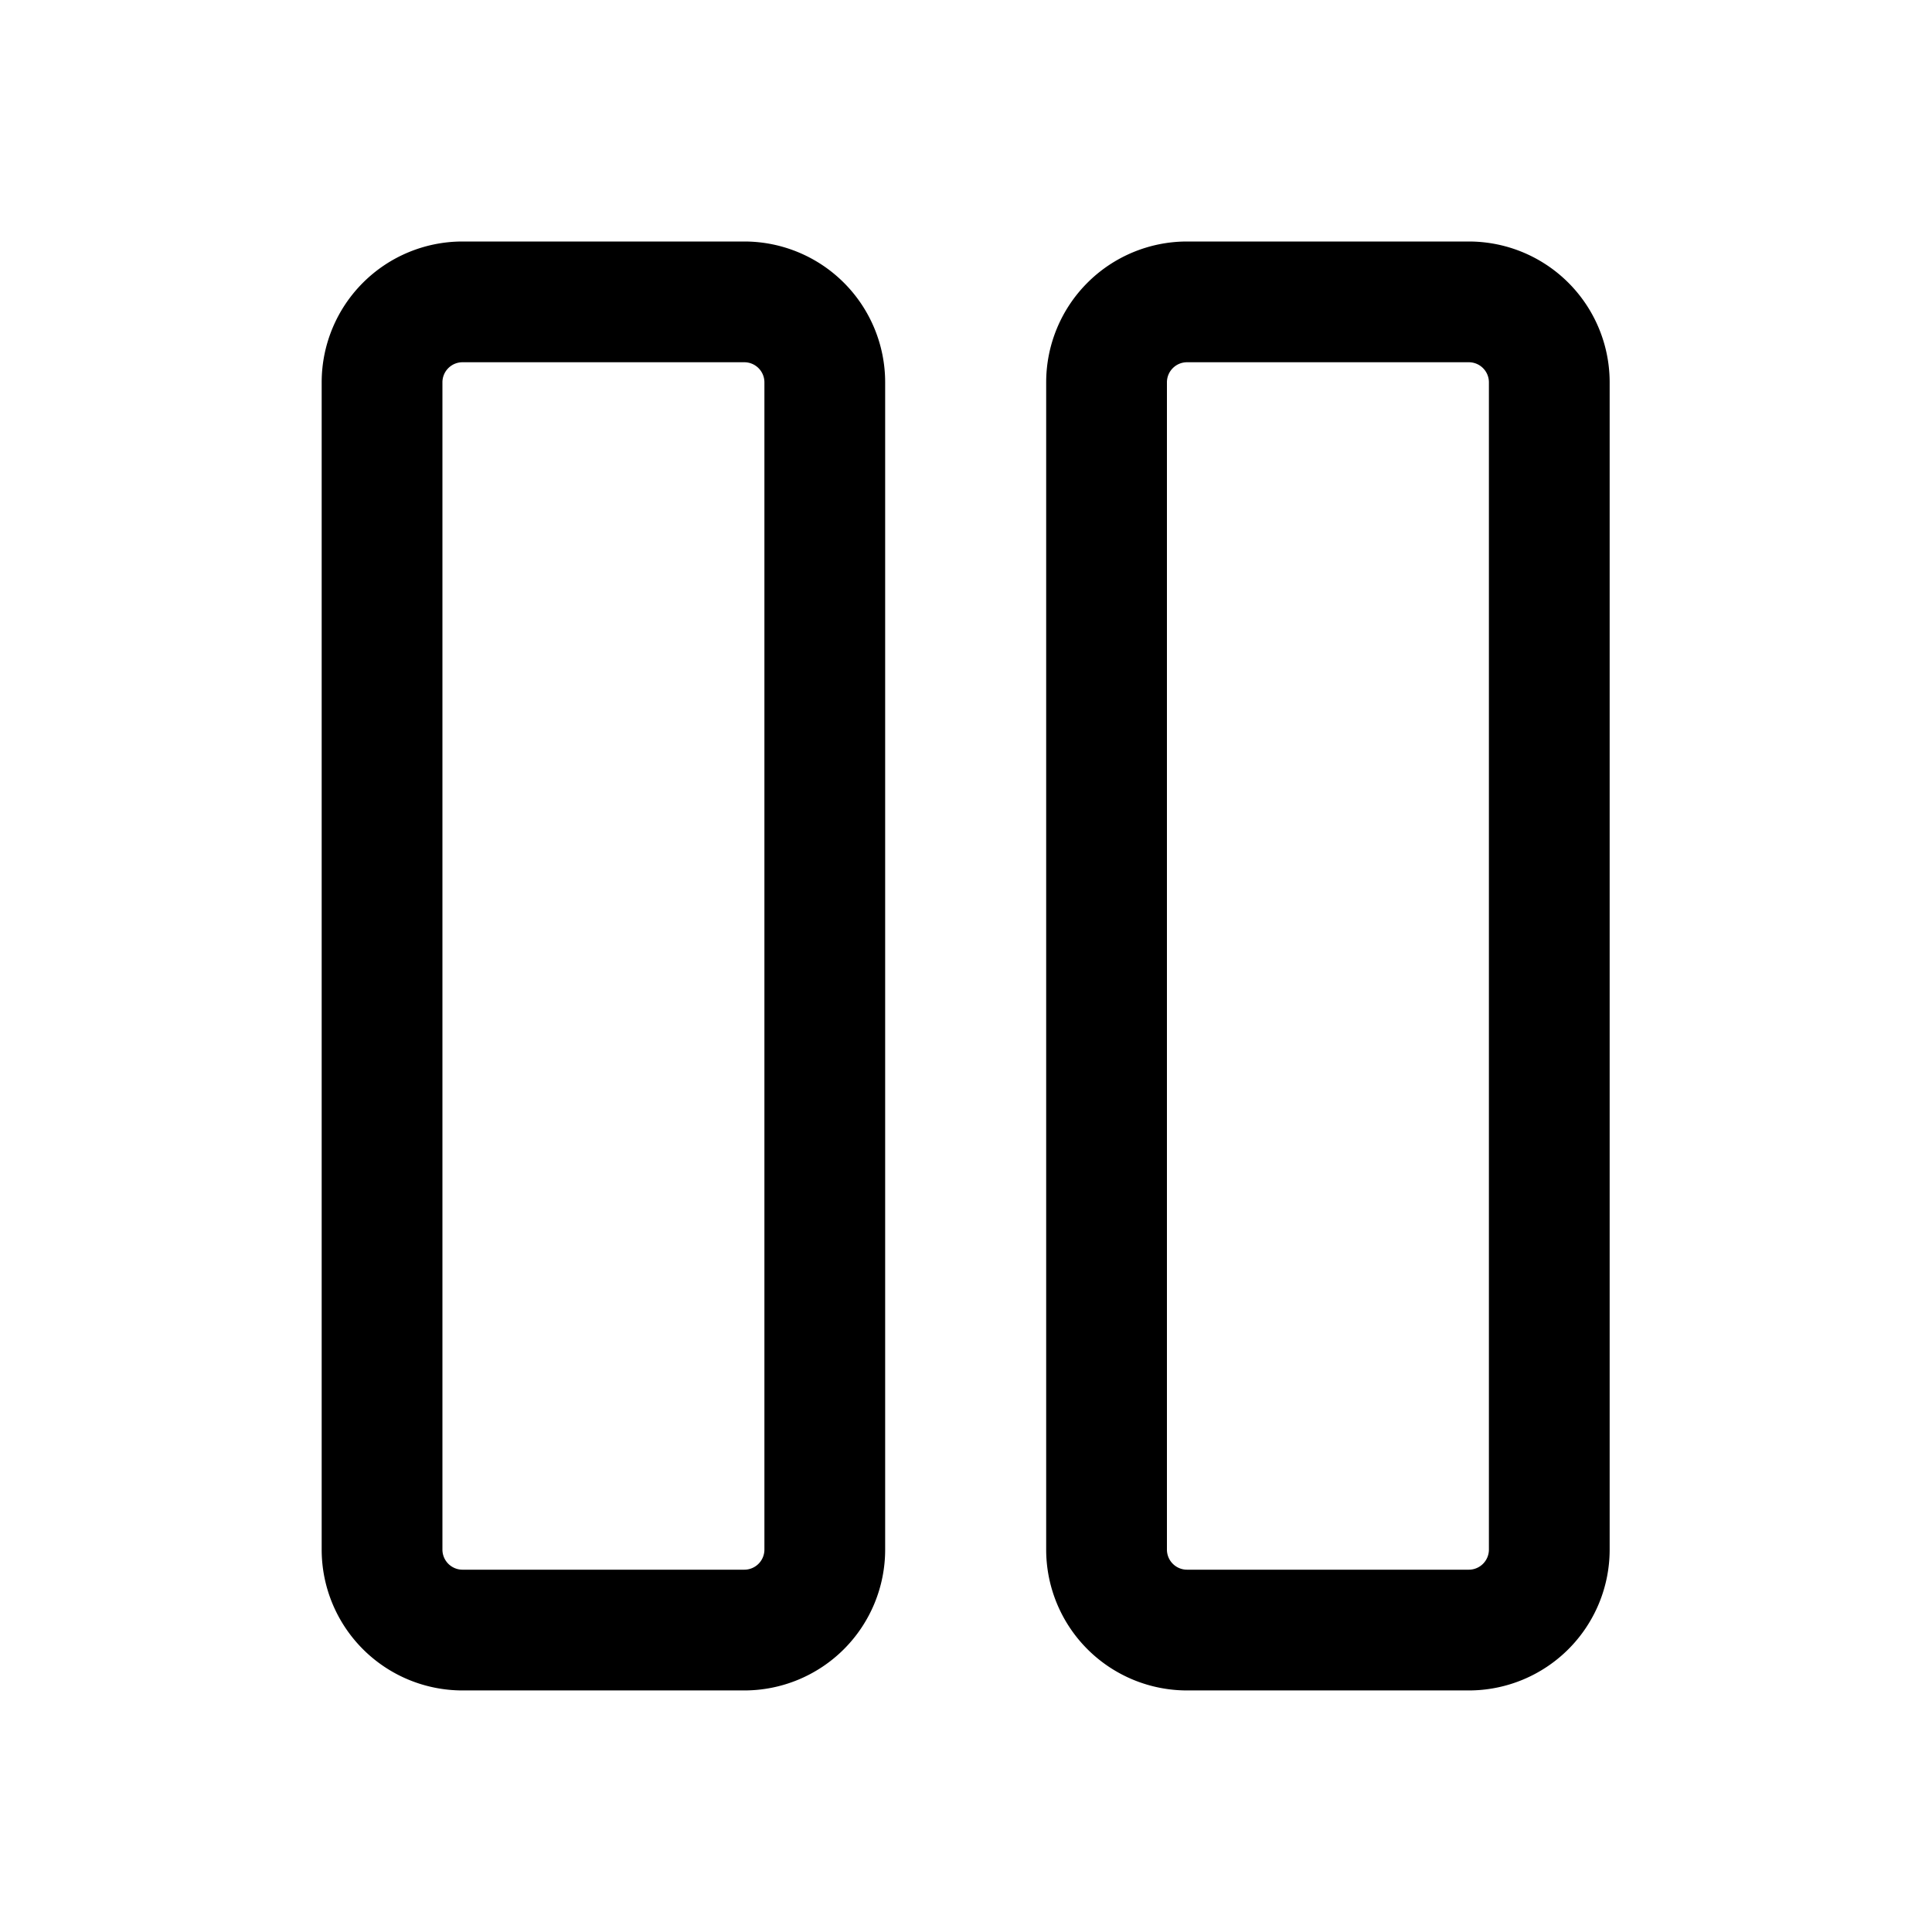 <svg xmlns="http://www.w3.org/2000/svg" width="32" height="32" viewBox="0 0 32 32"><path d="M7.661 4a2.333 2.333 0 0 0-2.333 2.333v19.333a2.333 2.333 0 0 0 2.333 2.333h4.667a2.333 2.333 0 0 0 2.333-2.333V6.333A2.333 2.333 0 0 0 12.328 4zm-.333 2.333c0-.184.149-.333.333-.333h4.667c.184 0 .333.149.333.333v19.333a.333.333 0 0 1-.333.333H7.661a.333.333 0 0 1-.333-.333zM19.661 4a2.333 2.333 0 0 0-2.333 2.333v19.333a2.333 2.333 0 0 0 2.333 2.333h4.667a2.333 2.333 0 0 0 2.333-2.333V6.333A2.333 2.333 0 0 0 24.328 4zm-.333 2.333c0-.184.149-.333.333-.333h4.667c.184 0 .333.149.333.333v19.333a.333.333 0 0 1-.333.333h-4.667a.333.333 0 0 1-.333-.333z"/></svg>